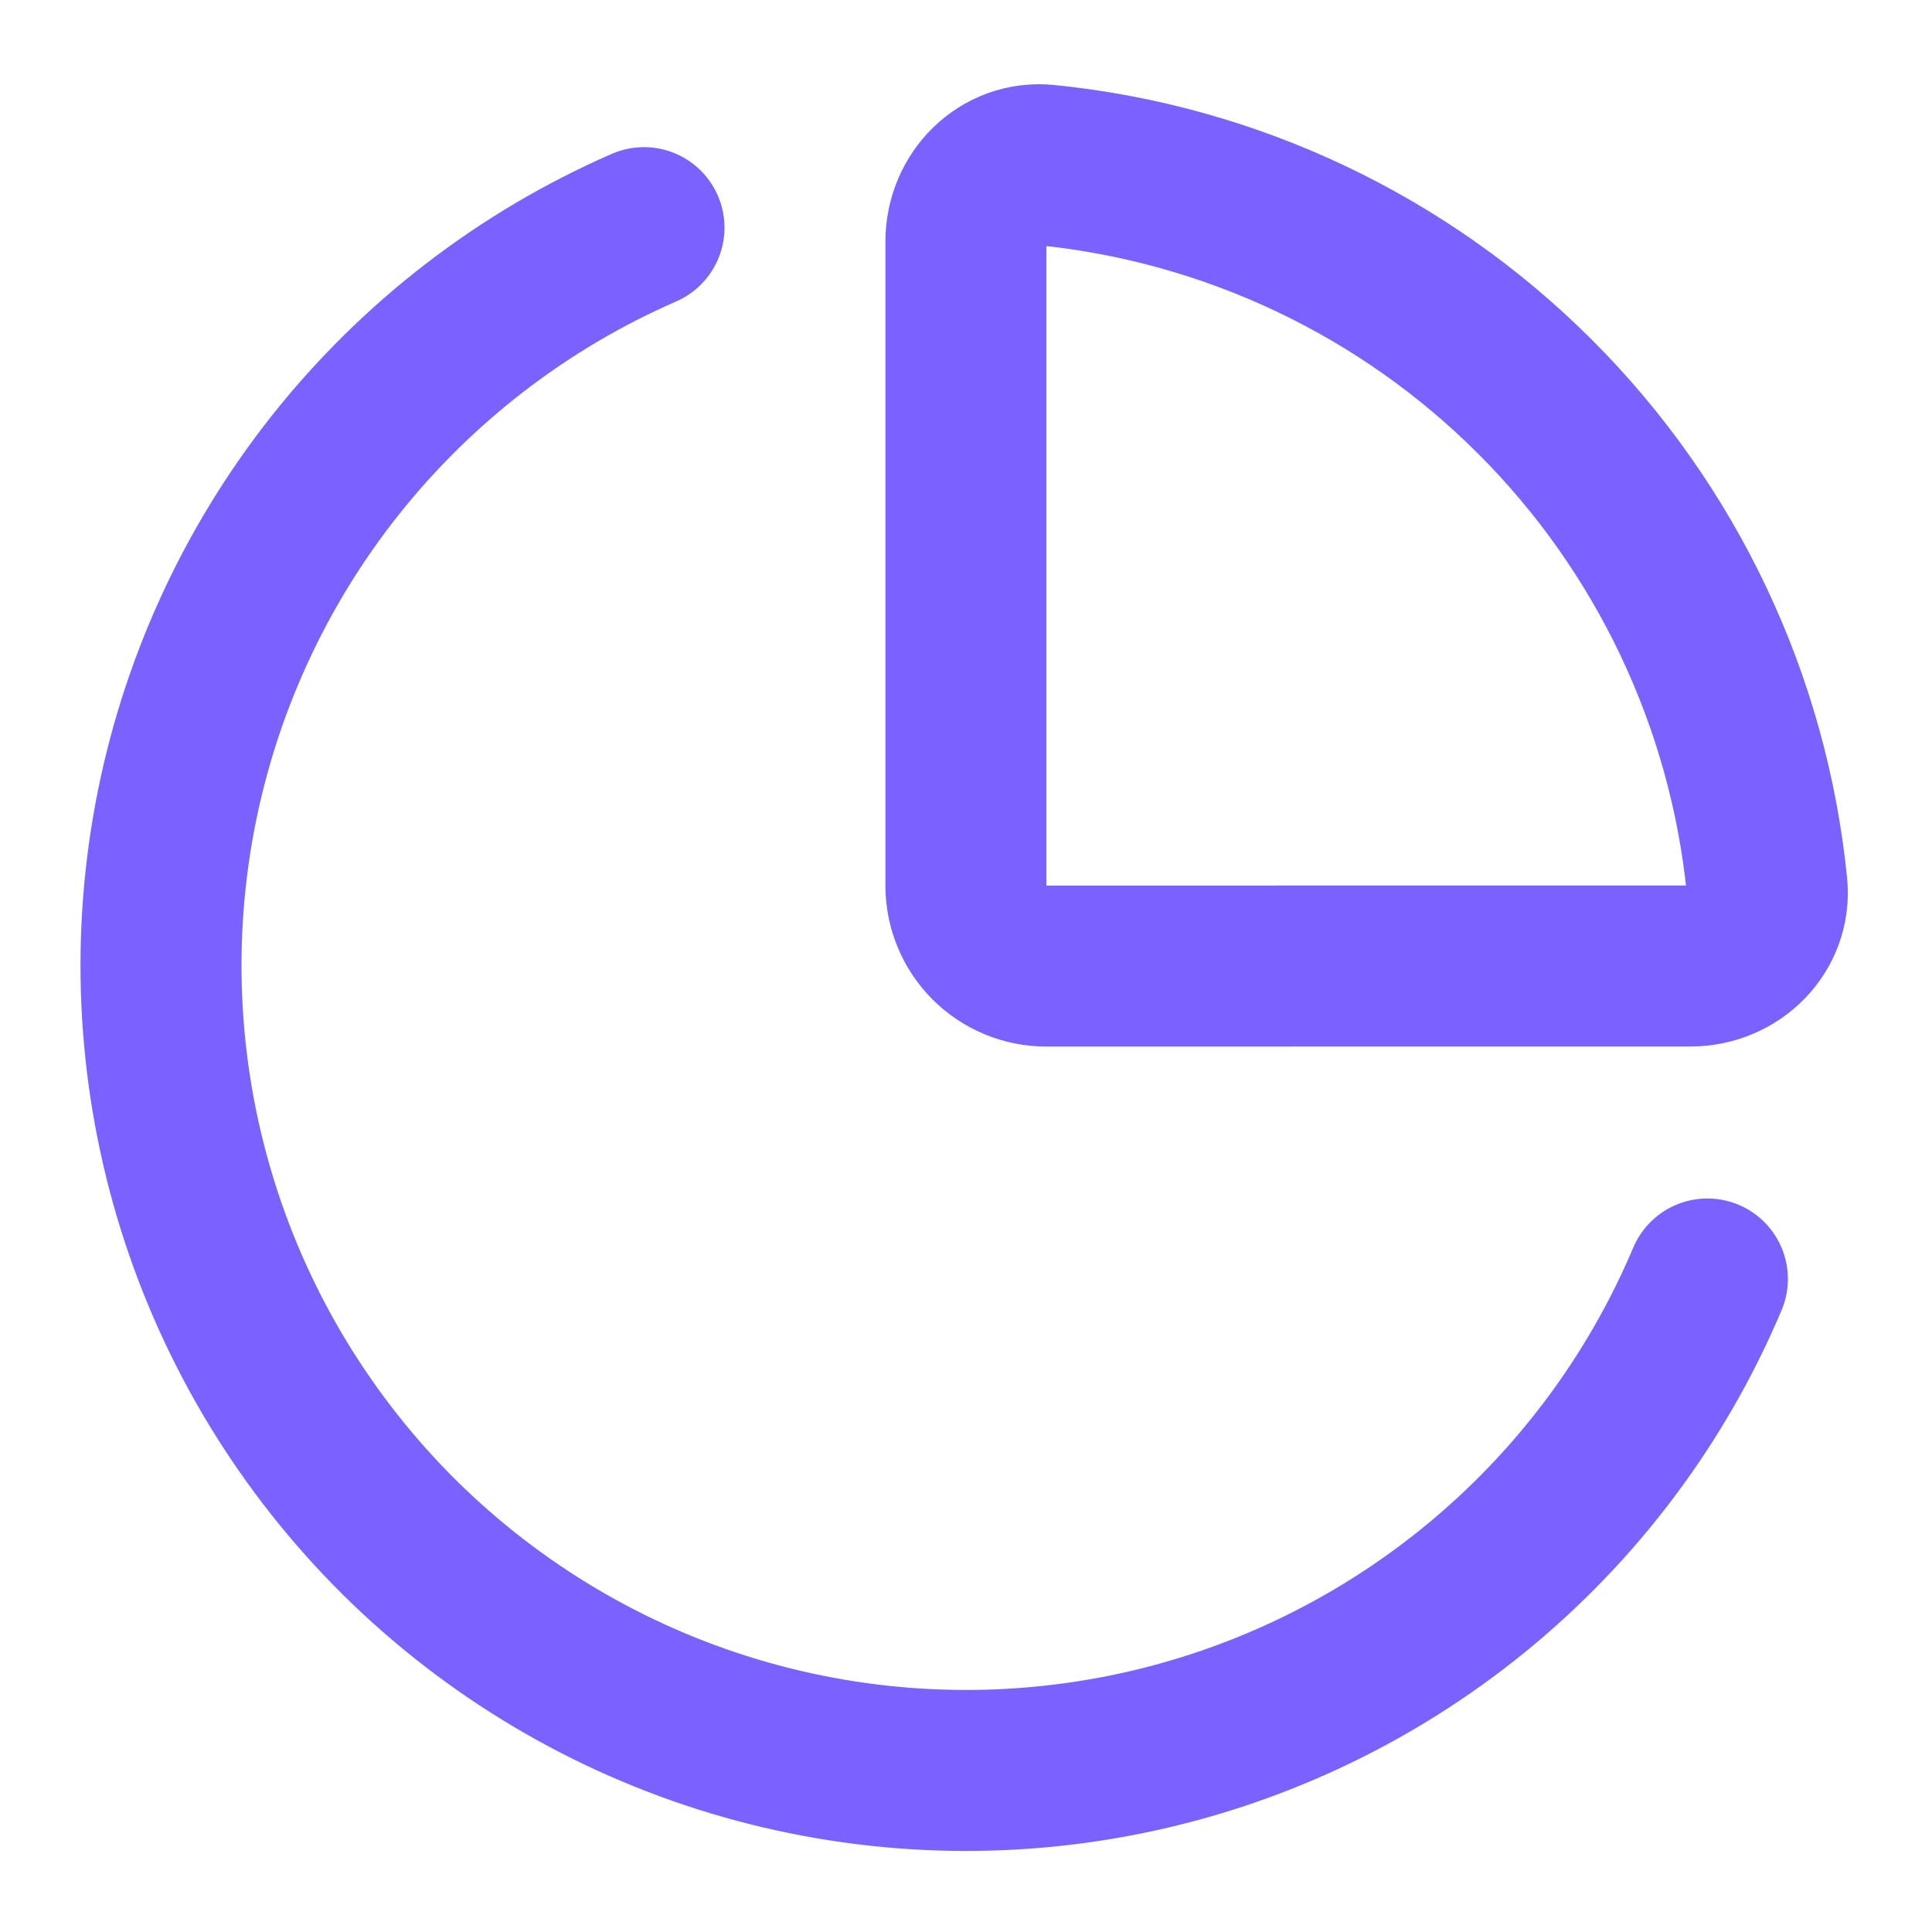 <?xml version="1.0" encoding="UTF-8"?> <svg xmlns="http://www.w3.org/2000/svg" width="24" height="24" viewBox="0 0 24 24" fill="none"><path d="M21 12C21.552 12 22.005 11.551 21.95 11.002C21.72 8.707 20.702 6.561 19.07 4.93C17.439 3.298 15.293 2.281 12.997 2.051C12.447 1.996 11.999 2.449 11.999 3.001V11.001C11.999 11.267 12.104 11.521 12.292 11.709C12.479 11.896 12.734 12.001 12.999 12.001L21 12Z" stroke="#7B61FF" stroke-width="2" stroke-linecap="round" stroke-linejoin="round"></path><path d="M21.21 15.888C20.574 17.393 19.579 18.718 18.312 19.749C17.045 20.78 15.545 21.486 13.943 21.803C12.341 22.12 10.685 22.04 9.121 21.57C7.556 21.1 6.131 20.253 4.969 19.105C3.808 17.956 2.945 16.541 2.457 14.982C1.969 13.423 1.87 11.769 2.169 10.163C2.468 8.557 3.156 7.049 4.172 5.77C5.189 4.492 6.503 3.481 8 2.828" stroke="#7B61FF" stroke-width="2" stroke-linecap="round" stroke-linejoin="round"></path></svg> 